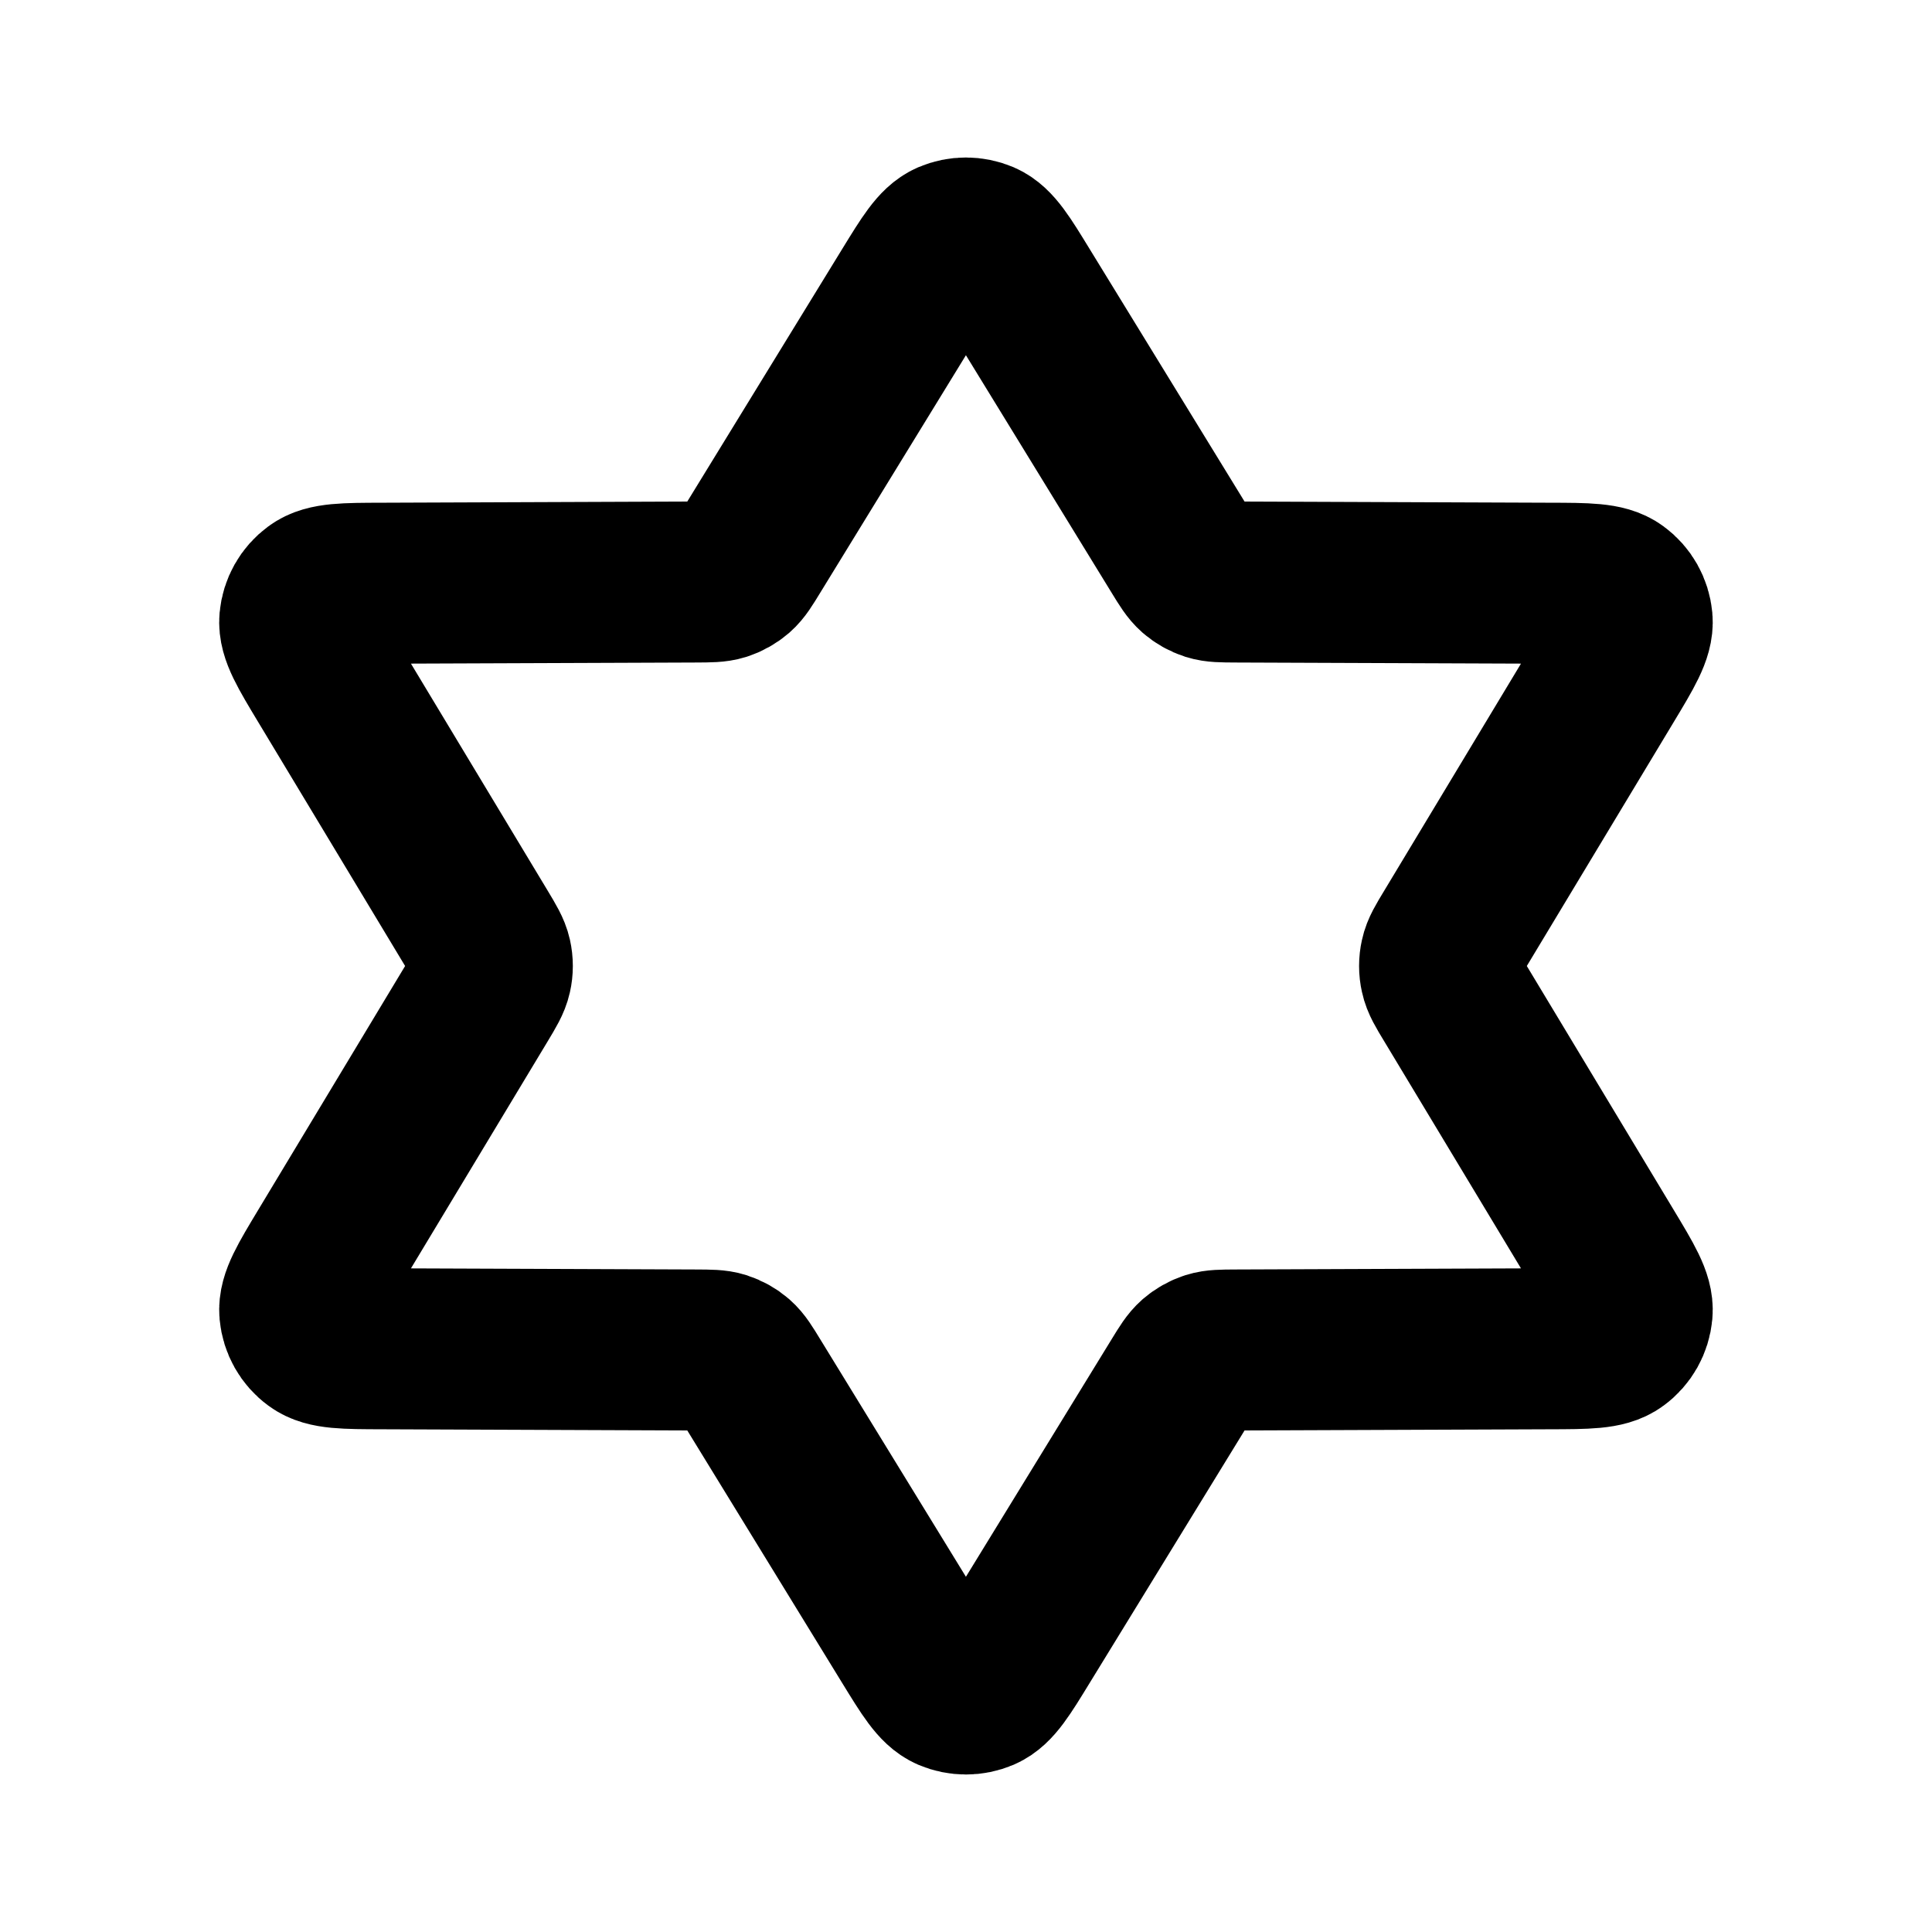 <?xml version="1.0" encoding="utf-8"?><!-- Uploaded to: SVG Repo, www.svgrepo.com, Generator: SVG Repo Mixer Tools -->
<svg width="800px" height="800px" viewBox="0 0 24 24" fill="none" xmlns="http://www.w3.org/2000/svg">
<path d="M11.317 3.612C11.543 3.244 11.656 3.06 11.801 2.997C11.928 2.943 12.071 2.943 12.198 2.997C12.343 3.06 12.456 3.244 12.681 3.612L14.666 6.848C14.751 6.987 14.794 7.056 14.852 7.107C14.903 7.151 14.963 7.185 15.028 7.206C15.101 7.229 15.182 7.229 15.345 7.23L19.25 7.245C19.712 7.246 19.942 7.247 20.074 7.345C20.189 7.429 20.262 7.559 20.275 7.701C20.29 7.864 20.171 8.062 19.933 8.457L18.048 11.587C17.957 11.737 17.912 11.812 17.895 11.892C17.879 11.963 17.879 12.037 17.895 12.107C17.912 12.188 17.957 12.263 18.048 12.413L19.933 15.543C20.171 15.938 20.29 16.136 20.275 16.299C20.262 16.441 20.189 16.571 20.074 16.655C19.942 16.753 19.712 16.754 19.25 16.755L15.345 16.77C15.182 16.771 15.101 16.771 15.028 16.794C14.963 16.815 14.903 16.849 14.852 16.893C14.794 16.944 14.751 17.013 14.666 17.152L12.681 20.388C12.456 20.756 12.343 20.94 12.198 21.003C12.071 21.057 11.928 21.057 11.801 21.003C11.656 20.94 11.543 20.756 11.317 20.388L9.332 17.152C9.247 17.013 9.205 16.944 9.147 16.893C9.096 16.849 9.036 16.815 8.971 16.794C8.898 16.771 8.816 16.771 8.654 16.77L4.748 16.755C4.287 16.754 4.056 16.753 3.925 16.655C3.81 16.571 3.737 16.441 3.724 16.299C3.709 16.136 3.828 15.938 4.066 15.543L5.951 12.413C6.041 12.263 6.086 12.188 6.104 12.107C6.12 12.037 6.12 11.963 6.104 11.892C6.086 11.812 6.041 11.737 5.951 11.587L4.066 8.457C3.828 8.062 3.709 7.864 3.724 7.701C3.737 7.559 3.81 7.429 3.925 7.345C4.056 7.247 4.287 7.246 4.748 7.245L8.654 7.23C8.816 7.229 8.898 7.229 8.971 7.206C9.036 7.185 9.096 7.151 9.147 7.107C9.205 7.056 9.247 6.987 9.332 6.848L11.317 3.612Z" stroke="#000000" stroke-width="2" stroke-linecap="round" stroke-linejoin="round"/>
</svg>